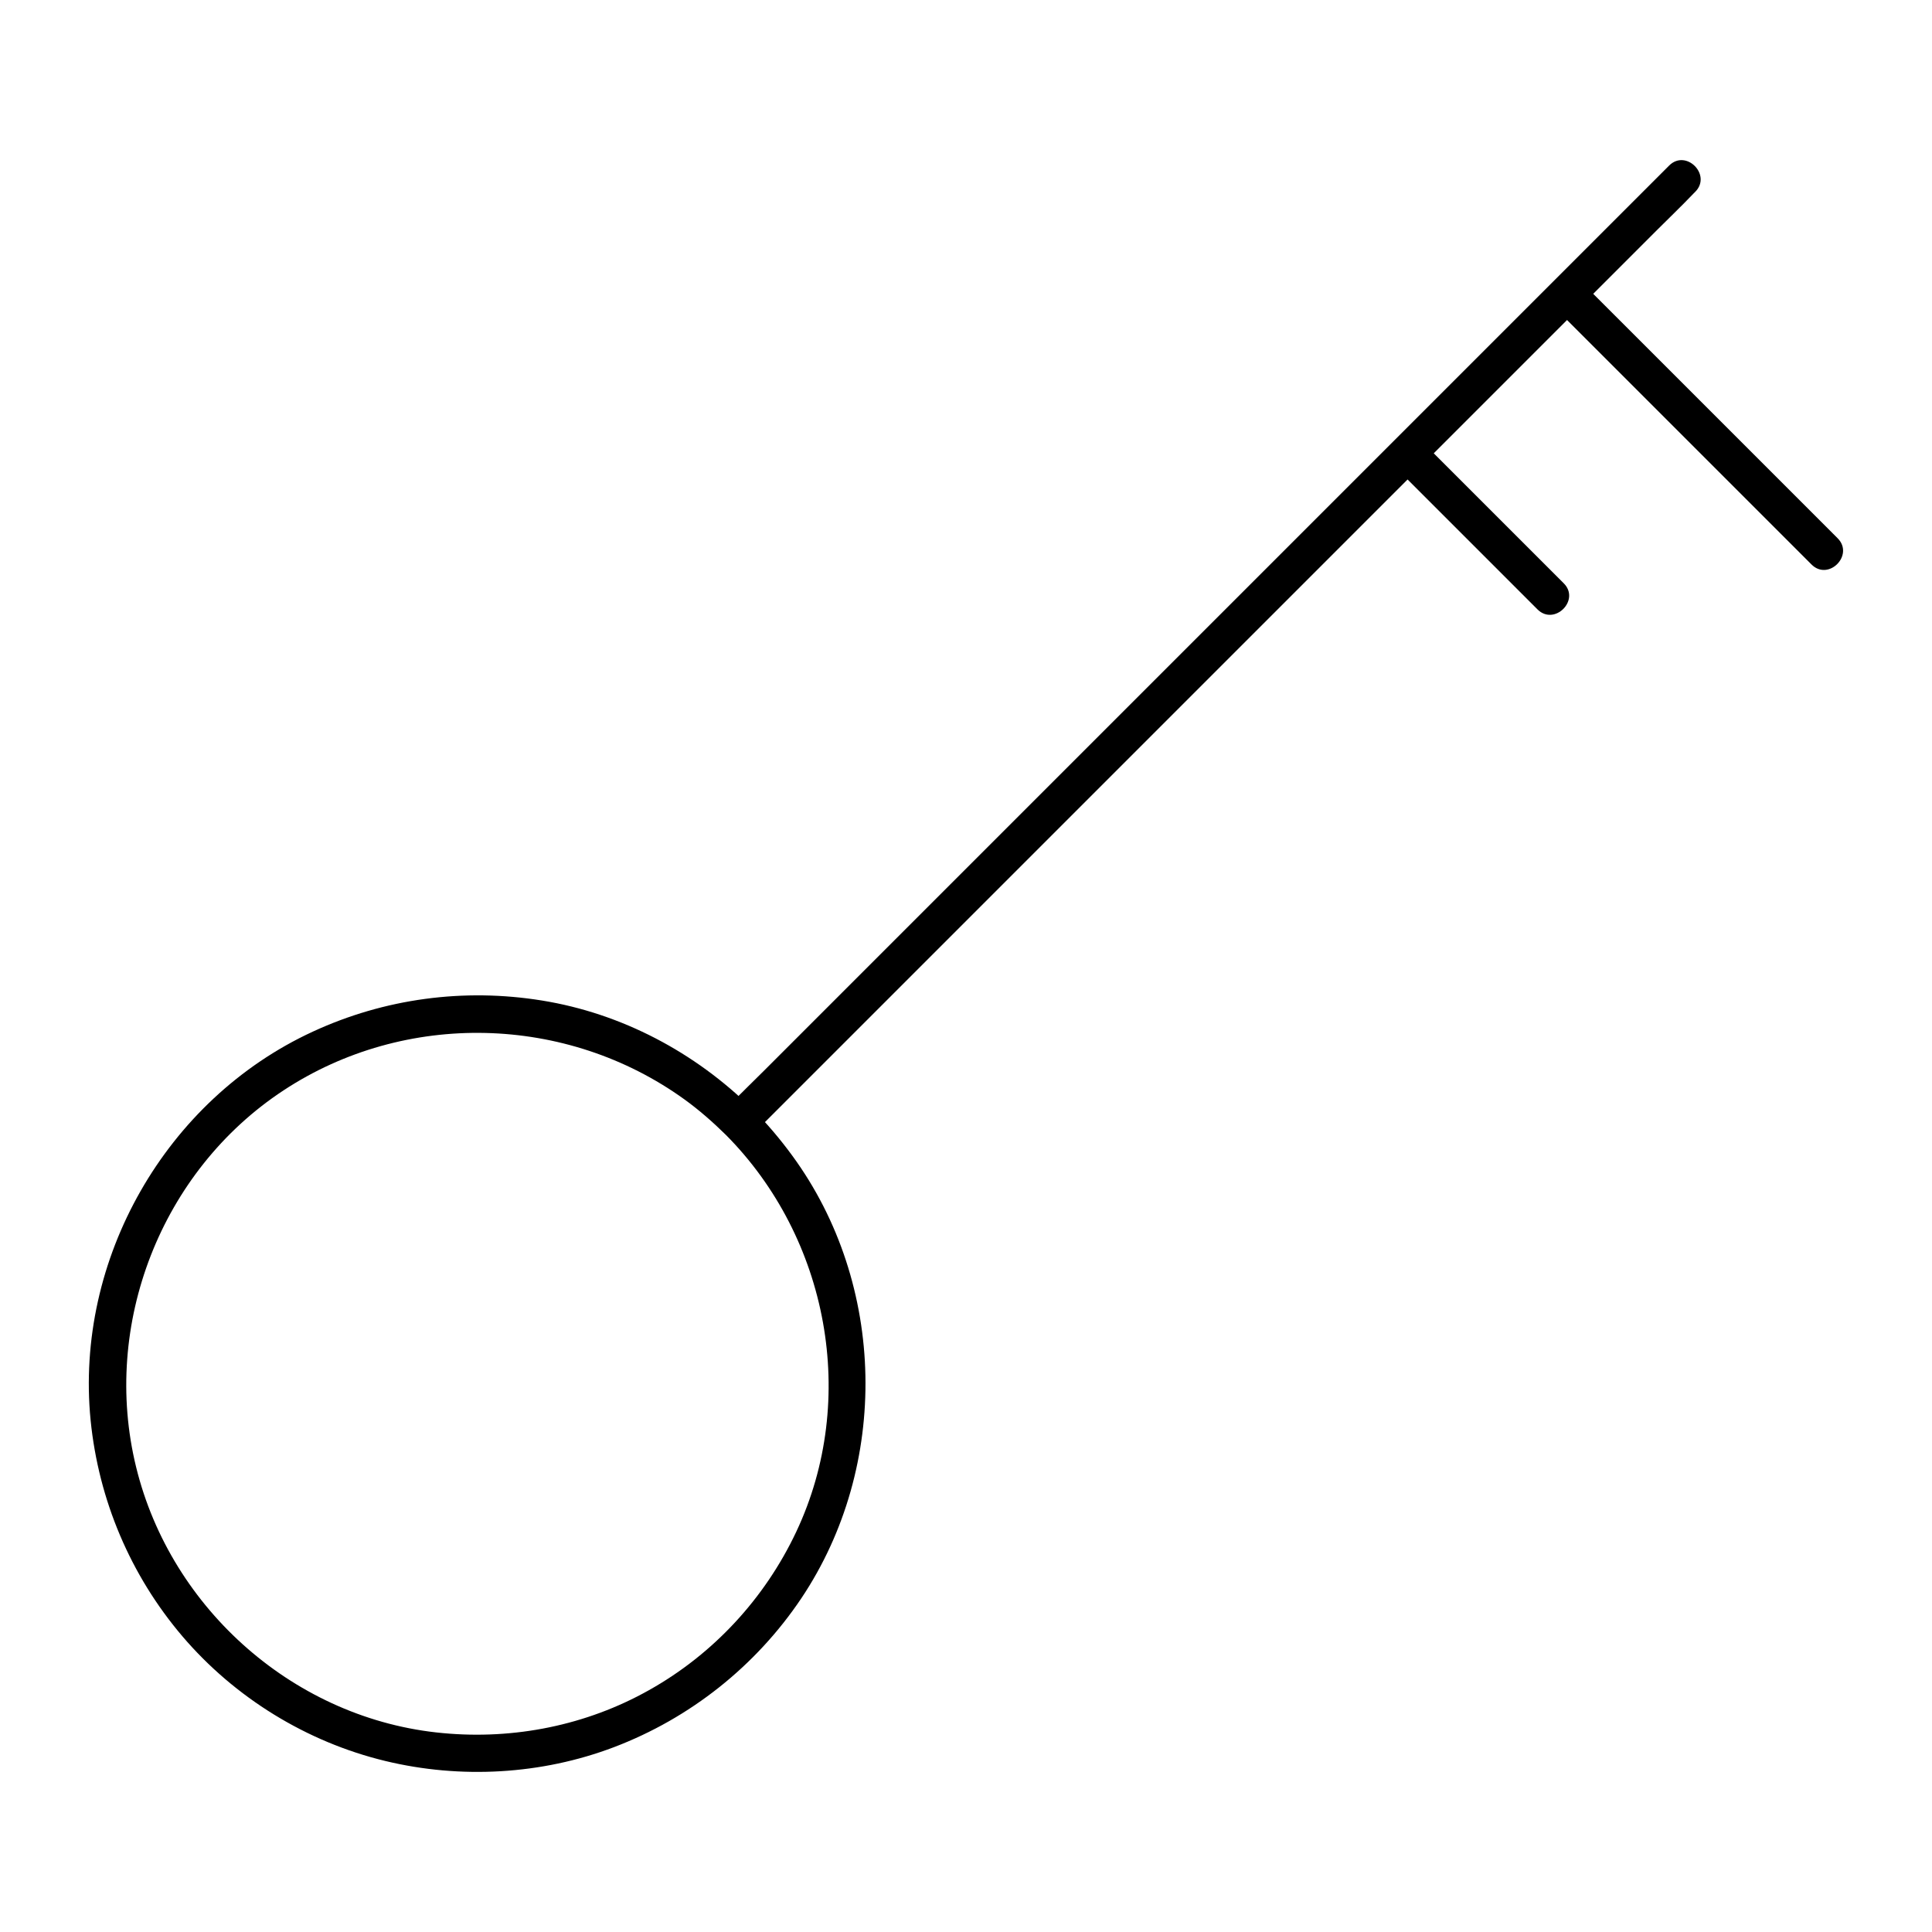 <?xml version="1.0" encoding="UTF-8"?>
<!-- The Best Svg Icon site in the world: iconSvg.co, Visit us! https://iconsvg.co -->
<svg fill="#000000" width="800px" height="800px" version="1.1" viewBox="144 144 512 512" xmlns="http://www.w3.org/2000/svg">
 <g>
  <path d="m336.38 444.77c27.16 27.355 35.18 70.062 18.648 105.14-8.316 17.664-21.992 32.473-39.066 42.016-16.531 9.297-35.672 13.137-54.562 11.367-38.918-3.543-72.078-32.668-81.328-70.504-9.25-37.734 6.594-78.473 39.066-99.828 32.227-21.207 74.98-20.172 106.27 2.41 3.883 2.809 7.523 6.004 10.969 9.398 4.477 4.477 11.465-2.508 6.938-6.938-15.105-14.957-34.637-25.289-55.695-28.684-20.664-3.344-41.723-0.543-60.762 8.266-38.918 17.961-63.074 60.32-58.844 102.98 2.117 21.105 10.527 41.031 24.305 57.219 13.875 16.285 32.965 28.043 53.777 33.062 19.926 4.82 41.379 3.641 60.566-3.641 20.223-7.676 37.637-21.5 49.691-39.457 23.52-35.129 22.582-83.246-2.41-117.34-3.199-4.379-6.742-8.562-10.578-12.398-4.527-4.523-11.465 2.461-6.988 6.938z"/>
  <path d="m343.32 444.77c2.215-2.215 4.43-4.43 6.641-6.641 6.051-6.051 12.152-12.152 18.203-18.203 8.953-8.953 17.91-17.91 26.812-26.812 10.973-10.973 21.941-21.941 32.914-32.914 11.957-11.957 23.91-23.91 35.867-35.867 12.102-12.102 24.254-24.254 36.359-36.359 11.266-11.266 22.535-22.535 33.75-33.75 9.543-9.543 19.09-19.09 28.684-28.684 6.84-6.84 13.676-13.676 20.516-20.516 3.246-3.246 6.594-6.445 9.742-9.742 0.148-0.148 0.297-0.297 0.441-0.441 4.477-4.477-2.461-11.465-6.938-6.938-2.215 2.215-4.43 4.43-6.641 6.641-6.051 6.051-12.152 12.152-18.203 18.203l-59.727 59.727c-11.957 11.957-23.91 23.91-35.867 35.867l-70.109 70.109c-9.543 9.543-19.09 19.09-28.684 28.684-6.84 6.84-13.676 13.676-20.516 20.516-3.246 3.246-6.594 6.445-9.742 9.742-0.148 0.148-0.297 0.297-0.441 0.441-4.477 4.481 2.461 11.414 6.938 6.938z"/>
  <path d="m558.38 298.55c-11.07-11.07-22.141-22.141-33.211-33.211-1.574-1.574-3.102-3.102-4.676-4.676-4.477-4.477-11.465 2.461-6.938 6.938l33.211 33.211c1.574 1.574 3.102 3.102 4.676 4.676 4.477 4.477 11.461-2.461 6.938-6.938z"/>
  <path d="m630.99 286.64c-7.43-7.43-14.859-14.859-22.289-22.289-11.809-11.809-23.566-23.566-35.375-35.375-2.707-2.707-5.461-5.461-8.168-8.168-4.477-4.477-11.465 2.461-6.938 6.938 7.43 7.43 14.859 14.859 22.289 22.289 11.809 11.809 23.566 23.566 35.375 35.375 2.707 2.707 5.461 5.461 8.168 8.168 4.477 4.527 11.414-2.461 6.938-6.938z"/>
 </g>
</svg>